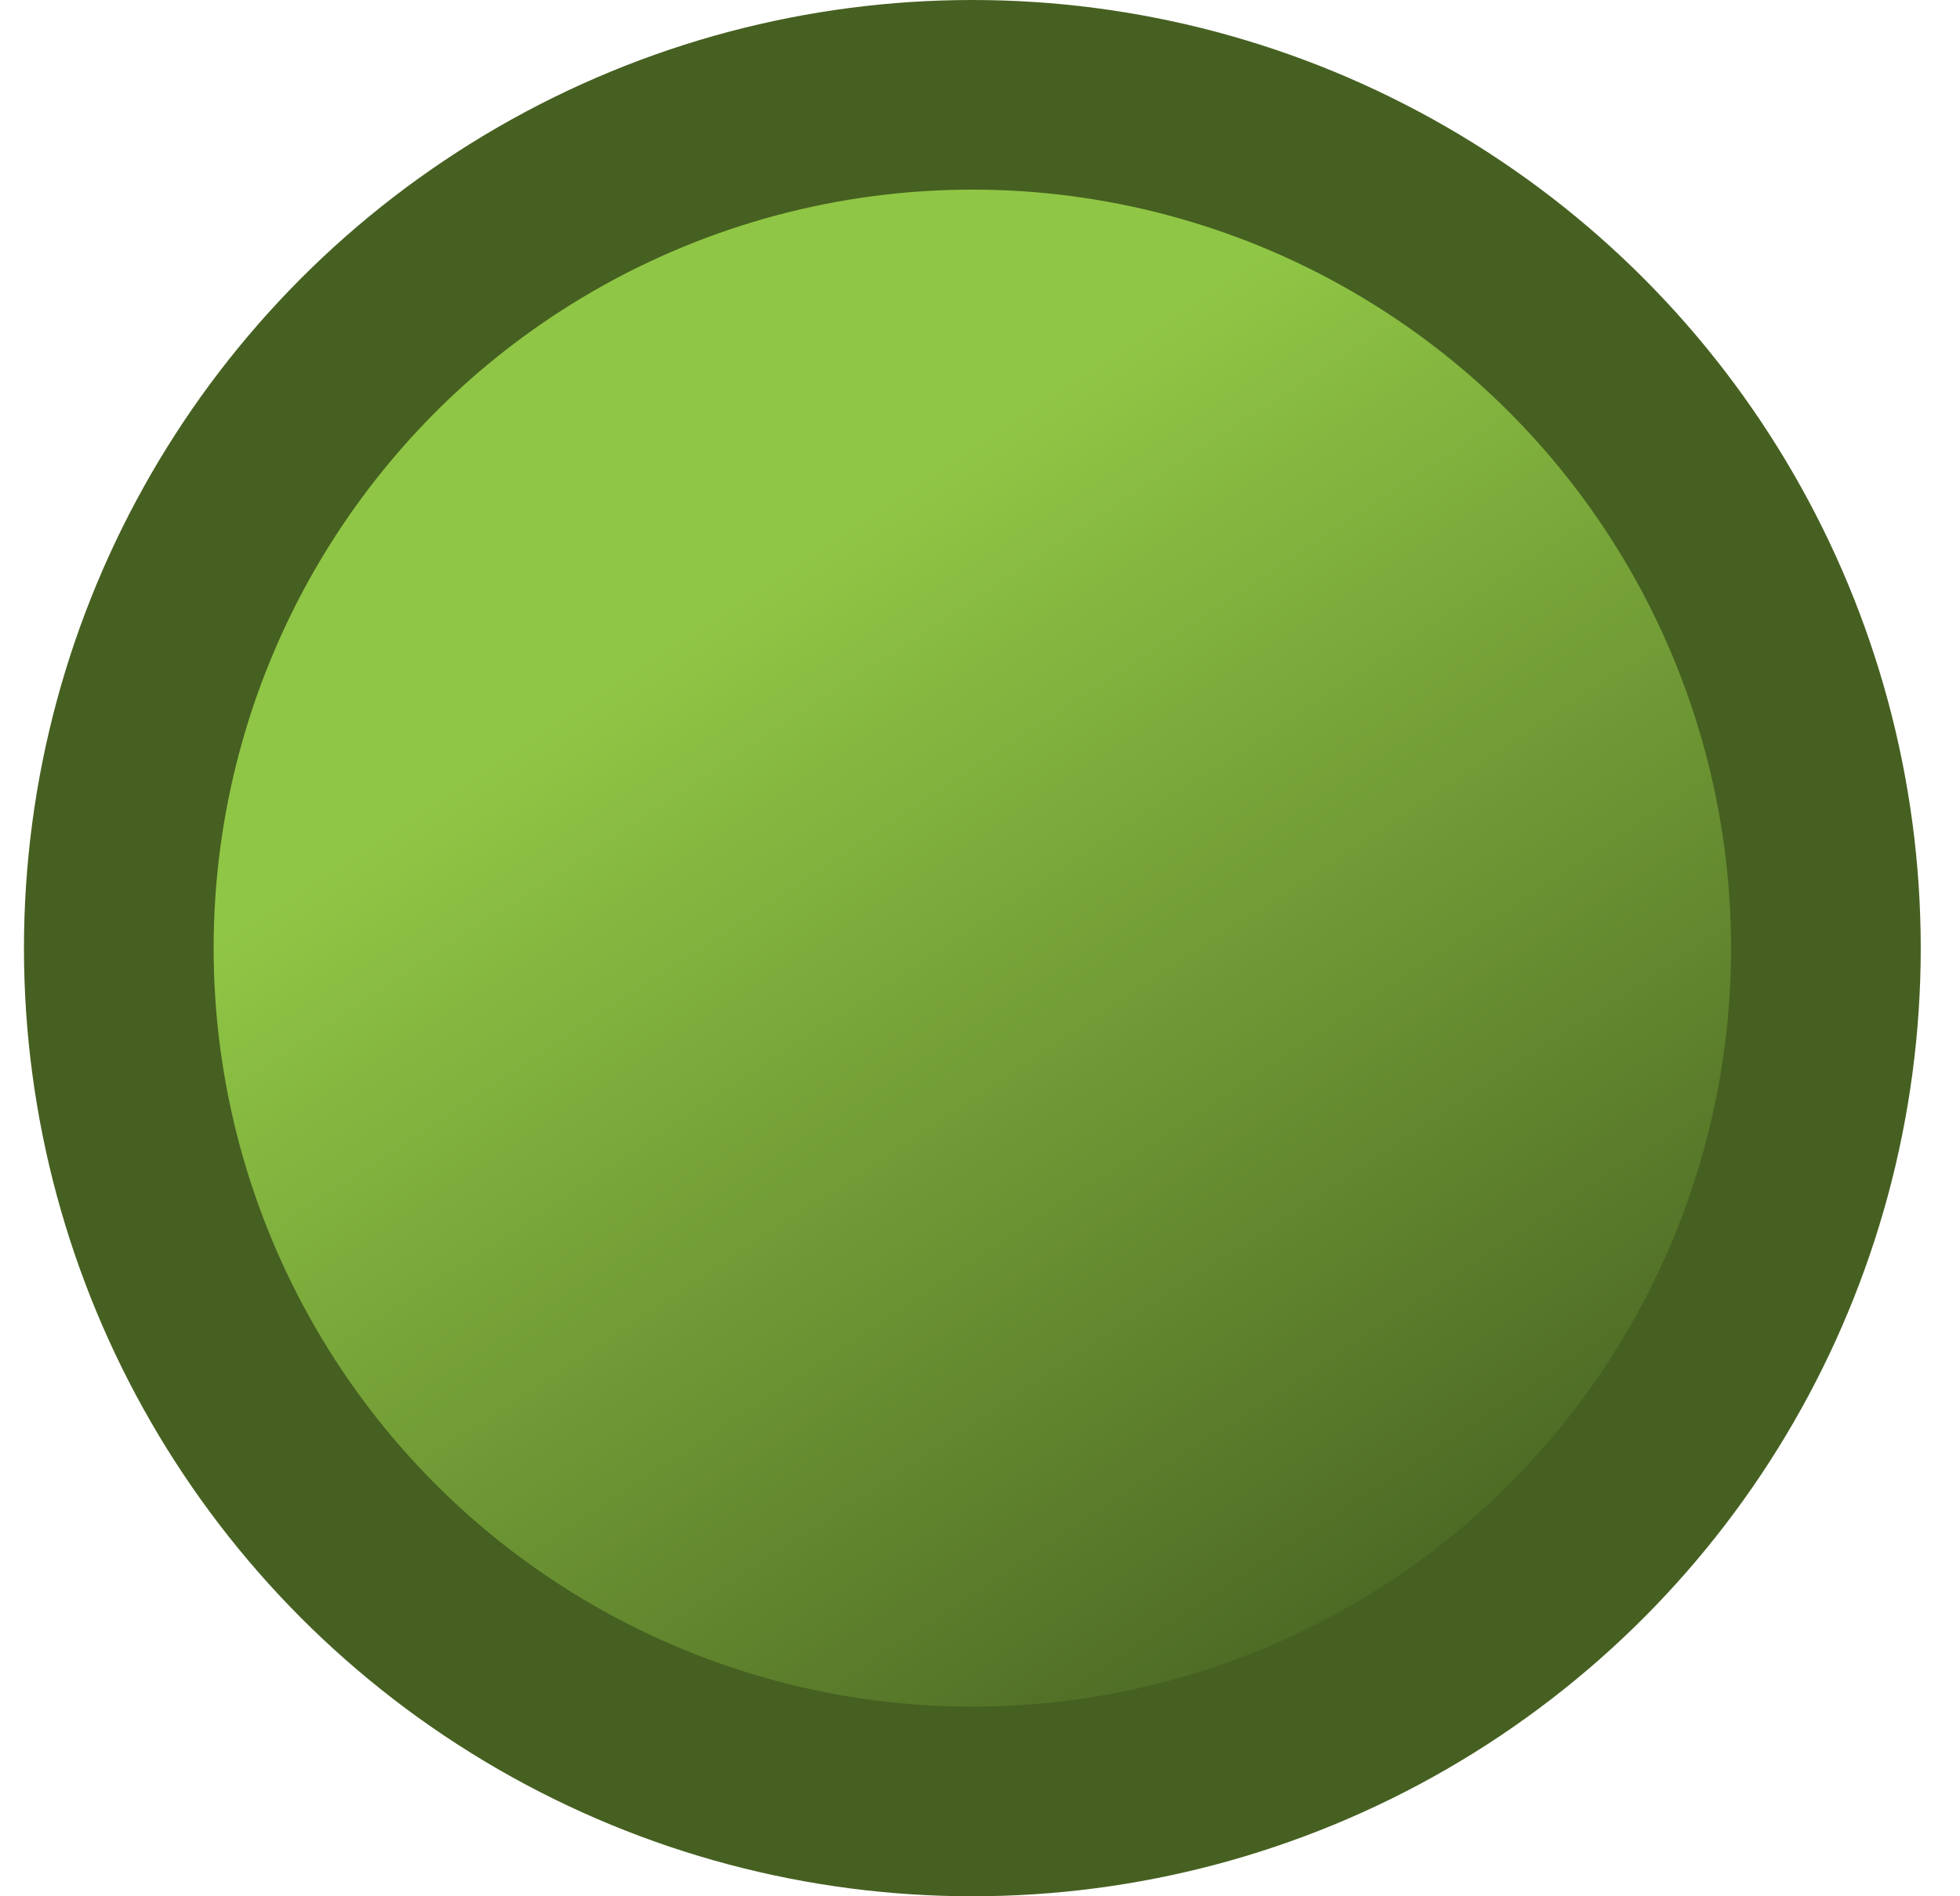 <svg width="31" height="30" viewBox="0 0 31 30" fill="none" xmlns="http://www.w3.org/2000/svg">
<circle cx="15.379" cy="15" r="13.5" fill="url(#paint0_linear_18_675)" stroke="#466021" stroke-width="3"/>
<defs>
<linearGradient id="paint0_linear_18_675" x1="11.193" y1="9.767" x2="22.704" y2="27.209" gradientUnits="userSpaceOnUse">
<stop stop-color="#90C645"/>
<stop offset="1" stop-color="#466021"/>
</linearGradient>
</defs>
</svg>

